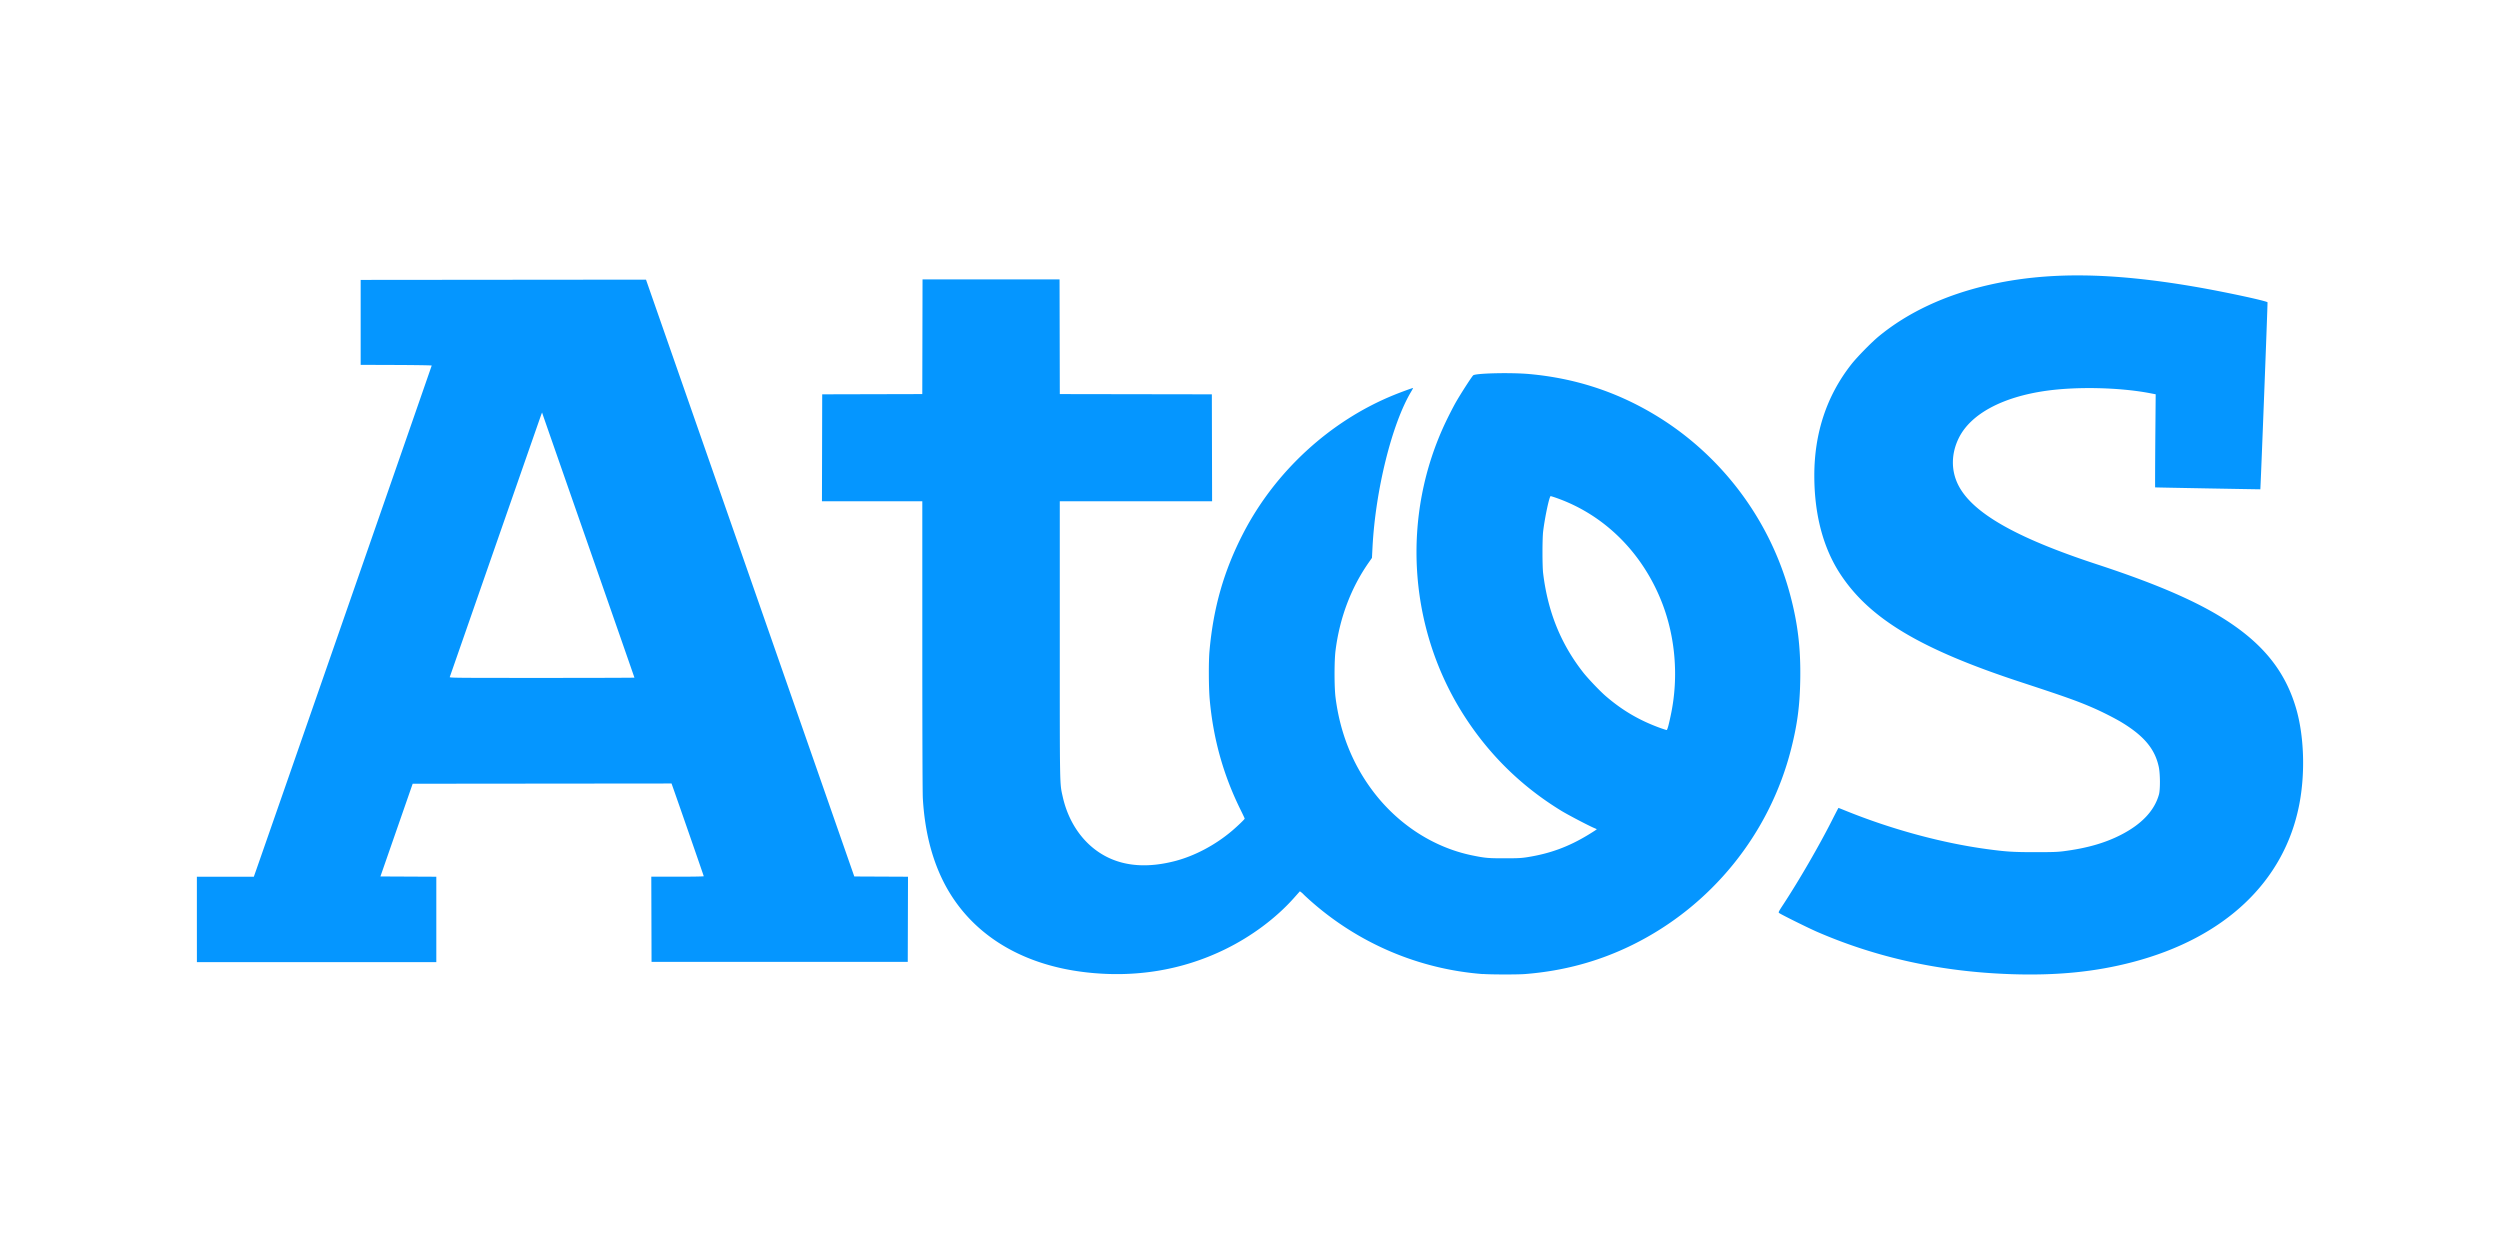 <svg fill="none" version="1.1" viewBox="0 0 120 60" xmlns="http://www.w3.org/2000/svg">
 <path d="m71.178 46.756c-3.075-0.235-5.986-1.477-8.301-3.541-0.141-0.126-0.279-0.254-0.306-0.284a0.843 0.843 0 0 0-0.113-0.102l-0.064-0.047-0.284 0.32c-0.859 0.966-2.035 1.844-3.304 2.464-2.054 1.005-4.322 1.379-6.699 1.103-3.234-0.375-5.67-1.958-6.882-4.473-0.534-1.109-0.844-2.401-0.929-3.878-0.015-0.264-0.025-3.024-0.025-7.339l-2.55e-4 -6.917h-4.817l0.006-2.567 0.006-2.567 4.804-0.012 0.012-5.506h6.577l0.006 2.753 0.006 2.753 7.298 0.012 0.006 2.567 0.006 2.567h-7.311v6.618c0 7.209-0.005 6.901 0.137 7.546 0.289 1.311 1.053 2.361 2.109 2.899 0.908 0.463 2.001 0.534 3.263 0.211 0.957-0.245 1.96-0.776 2.767-1.464 0.272-0.232 0.599-0.548 0.599-0.578 0-0.014-0.087-0.2-0.193-0.414-0.828-1.671-1.315-3.406-1.485-5.298-0.05-0.553-0.057-1.81-0.013-2.312 0.184-2.098 0.692-3.875 1.626-5.68 1.538-2.972 4.171-5.387 7.226-6.629 0.348-0.142 0.912-0.347 0.922-0.337 0.004 0.004-0.043 0.091-0.103 0.193-0.916 1.54-1.702 4.712-1.844 7.442l-0.027 0.52-0.166 0.238c-0.847 1.216-1.387 2.655-1.583 4.215-0.062 0.493-0.062 1.743-2.55e-4 2.237 0.209 1.668 0.794 3.155 1.748 4.443 1.21 1.635 2.943 2.766 4.822 3.149 0.617 0.126 0.766 0.139 1.565 0.137 0.645 0 0.792-0.009 1.088-0.056 1.076-0.172 1.958-0.496 2.897-1.065 0.168-0.102 0.332-0.206 0.365-0.231l0.059-0.046-0.133-0.057c-0.282-0.121-1.248-0.627-1.563-0.819-1.896-1.157-3.445-2.667-4.652-4.536-2.722-4.216-3.062-9.636-0.888-14.171 0.138-0.288 0.342-0.685 0.453-0.882 0.22-0.39 0.775-1.253 0.848-1.319 0.114-0.102 1.823-0.141 2.698-0.061 2.158 0.196 4.122 0.828 5.958 1.919 3.22 1.912 5.591 5.049 6.557 8.674 0.369 1.385 0.51 2.566 0.485 4.066-0.021 1.259-0.137 2.144-0.436 3.327-1.035 4.096-3.84 7.557-7.637 9.422-1.599 0.786-3.298 1.246-5.133 1.391-0.367 0.029-1.641 0.027-2.032-0.003zm8.906-11.931c0.031-0.115 0.095-0.4 0.141-0.632 0.344-1.736 0.19-3.597-0.432-5.22-0.928-2.419-2.765-4.253-5.077-5.069-0.139-0.049-0.267-0.089-0.284-0.089-0.063 0-0.277 1.004-0.361 1.69-0.042 0.348-0.043 1.664-1.7e-4 2.014 0.223 1.842 0.846 3.385 1.92 4.756 0.232 0.296 0.801 0.893 1.081 1.135 0.8 0.691 1.621 1.171 2.616 1.532 0.161 0.058 0.304 0.103 0.317 0.1 0.013-0.004 0.049-0.101 0.08-0.216zm16.372 11.932c-3.322-0.119-6.384-0.792-9.238-2.03-0.419-0.182-1.74-0.837-1.825-0.906-0.036-0.029-0.016-0.07 0.204-0.405 0.777-1.187 1.728-2.831 2.348-4.058 0.161-0.318 0.296-0.578 0.302-0.578 0.005 0 0.15 0.057 0.322 0.127 2.198 0.893 4.618 1.552 6.779 1.847 0.94 0.128 1.268 0.15 2.336 0.15 0.827 0 1.065-0.007 1.357-0.044 1.11-0.142 1.979-0.388 2.749-0.78 1.006-0.512 1.625-1.167 1.84-1.946 0.066-0.24 0.061-0.989-8e-3 -1.318-0.181-0.854-0.695-1.477-1.755-2.126-0.333-0.203-0.959-0.522-1.419-0.721-0.737-0.32-1.347-0.537-3.422-1.218-4.856-1.592-7.3-3.058-8.707-5.22-0.813-1.25-1.232-2.849-1.232-4.702-2.56e-4 -2.042 0.596-3.836 1.776-5.339 0.272-0.347 0.967-1.056 1.317-1.345 1.401-1.153 3.19-1.989 5.281-2.467 2.785-0.637 5.84-0.611 9.89 0.085 1.405 0.241 3.465 0.684 3.49 0.749 0.012 0.03-0.333 8.96-0.345 8.975-4e-3 0.004-4.981-0.086-5.049-0.092-5e-3 0-2e-3 -1.006 7e-3 -2.235l0.019-2.234-0.277-0.053c-1.449-0.277-3.503-0.324-4.984-0.114-2.106 0.298-3.619 1.115-4.187 2.261-0.37 0.746-0.381 1.555-0.032 2.254 0.667 1.336 2.753 2.531 6.651 3.811 2.97 0.975 4.94 1.838 6.364 2.787 1.698 1.131 2.692 2.406 3.195 4.098 0.396 1.332 0.458 3.136 0.159 4.663-0.721 3.688-3.575 6.384-7.982 7.544-1.816 0.478-3.683 0.661-5.921 0.581zm-87.006-2.621v-2.051h2.733l0.112-0.317c0.493-1.4 8.427-24.204 8.427-24.221 0-0.012-0.767-0.024-1.705-0.028l-1.705-0.006v-4.077l13.696-0.013 9.998 28.648 1.289 0.006 1.289 0.006-0.006 2.044-0.006 2.044h-12.298l-0.006-2.044-0.006-2.045h1.259c0.715 0 1.259-0.01 1.259-0.022 0-0.017-1.273-3.684-1.496-4.309l-0.051-0.143-12.425 0.012-0.774 2.225-0.774 2.225 2.683 0.013v4.101h-11.492zm21.003-11.608c0-7e-3 -0.975-2.806-2.167-6.221-1.192-3.414-2.189-6.275-2.217-6.357l-0.05-0.149-0.03 0.075c-0.016 0.041-1.009 2.888-2.207 6.326-1.197 3.438-2.184 6.271-2.193 6.295-0.016 0.041 0.204 0.043 4.423 0.043 2.442 0 4.44-0.006 4.44-0.013z" fill="#0596ff" stroke-width=".851"/>
</svg>
